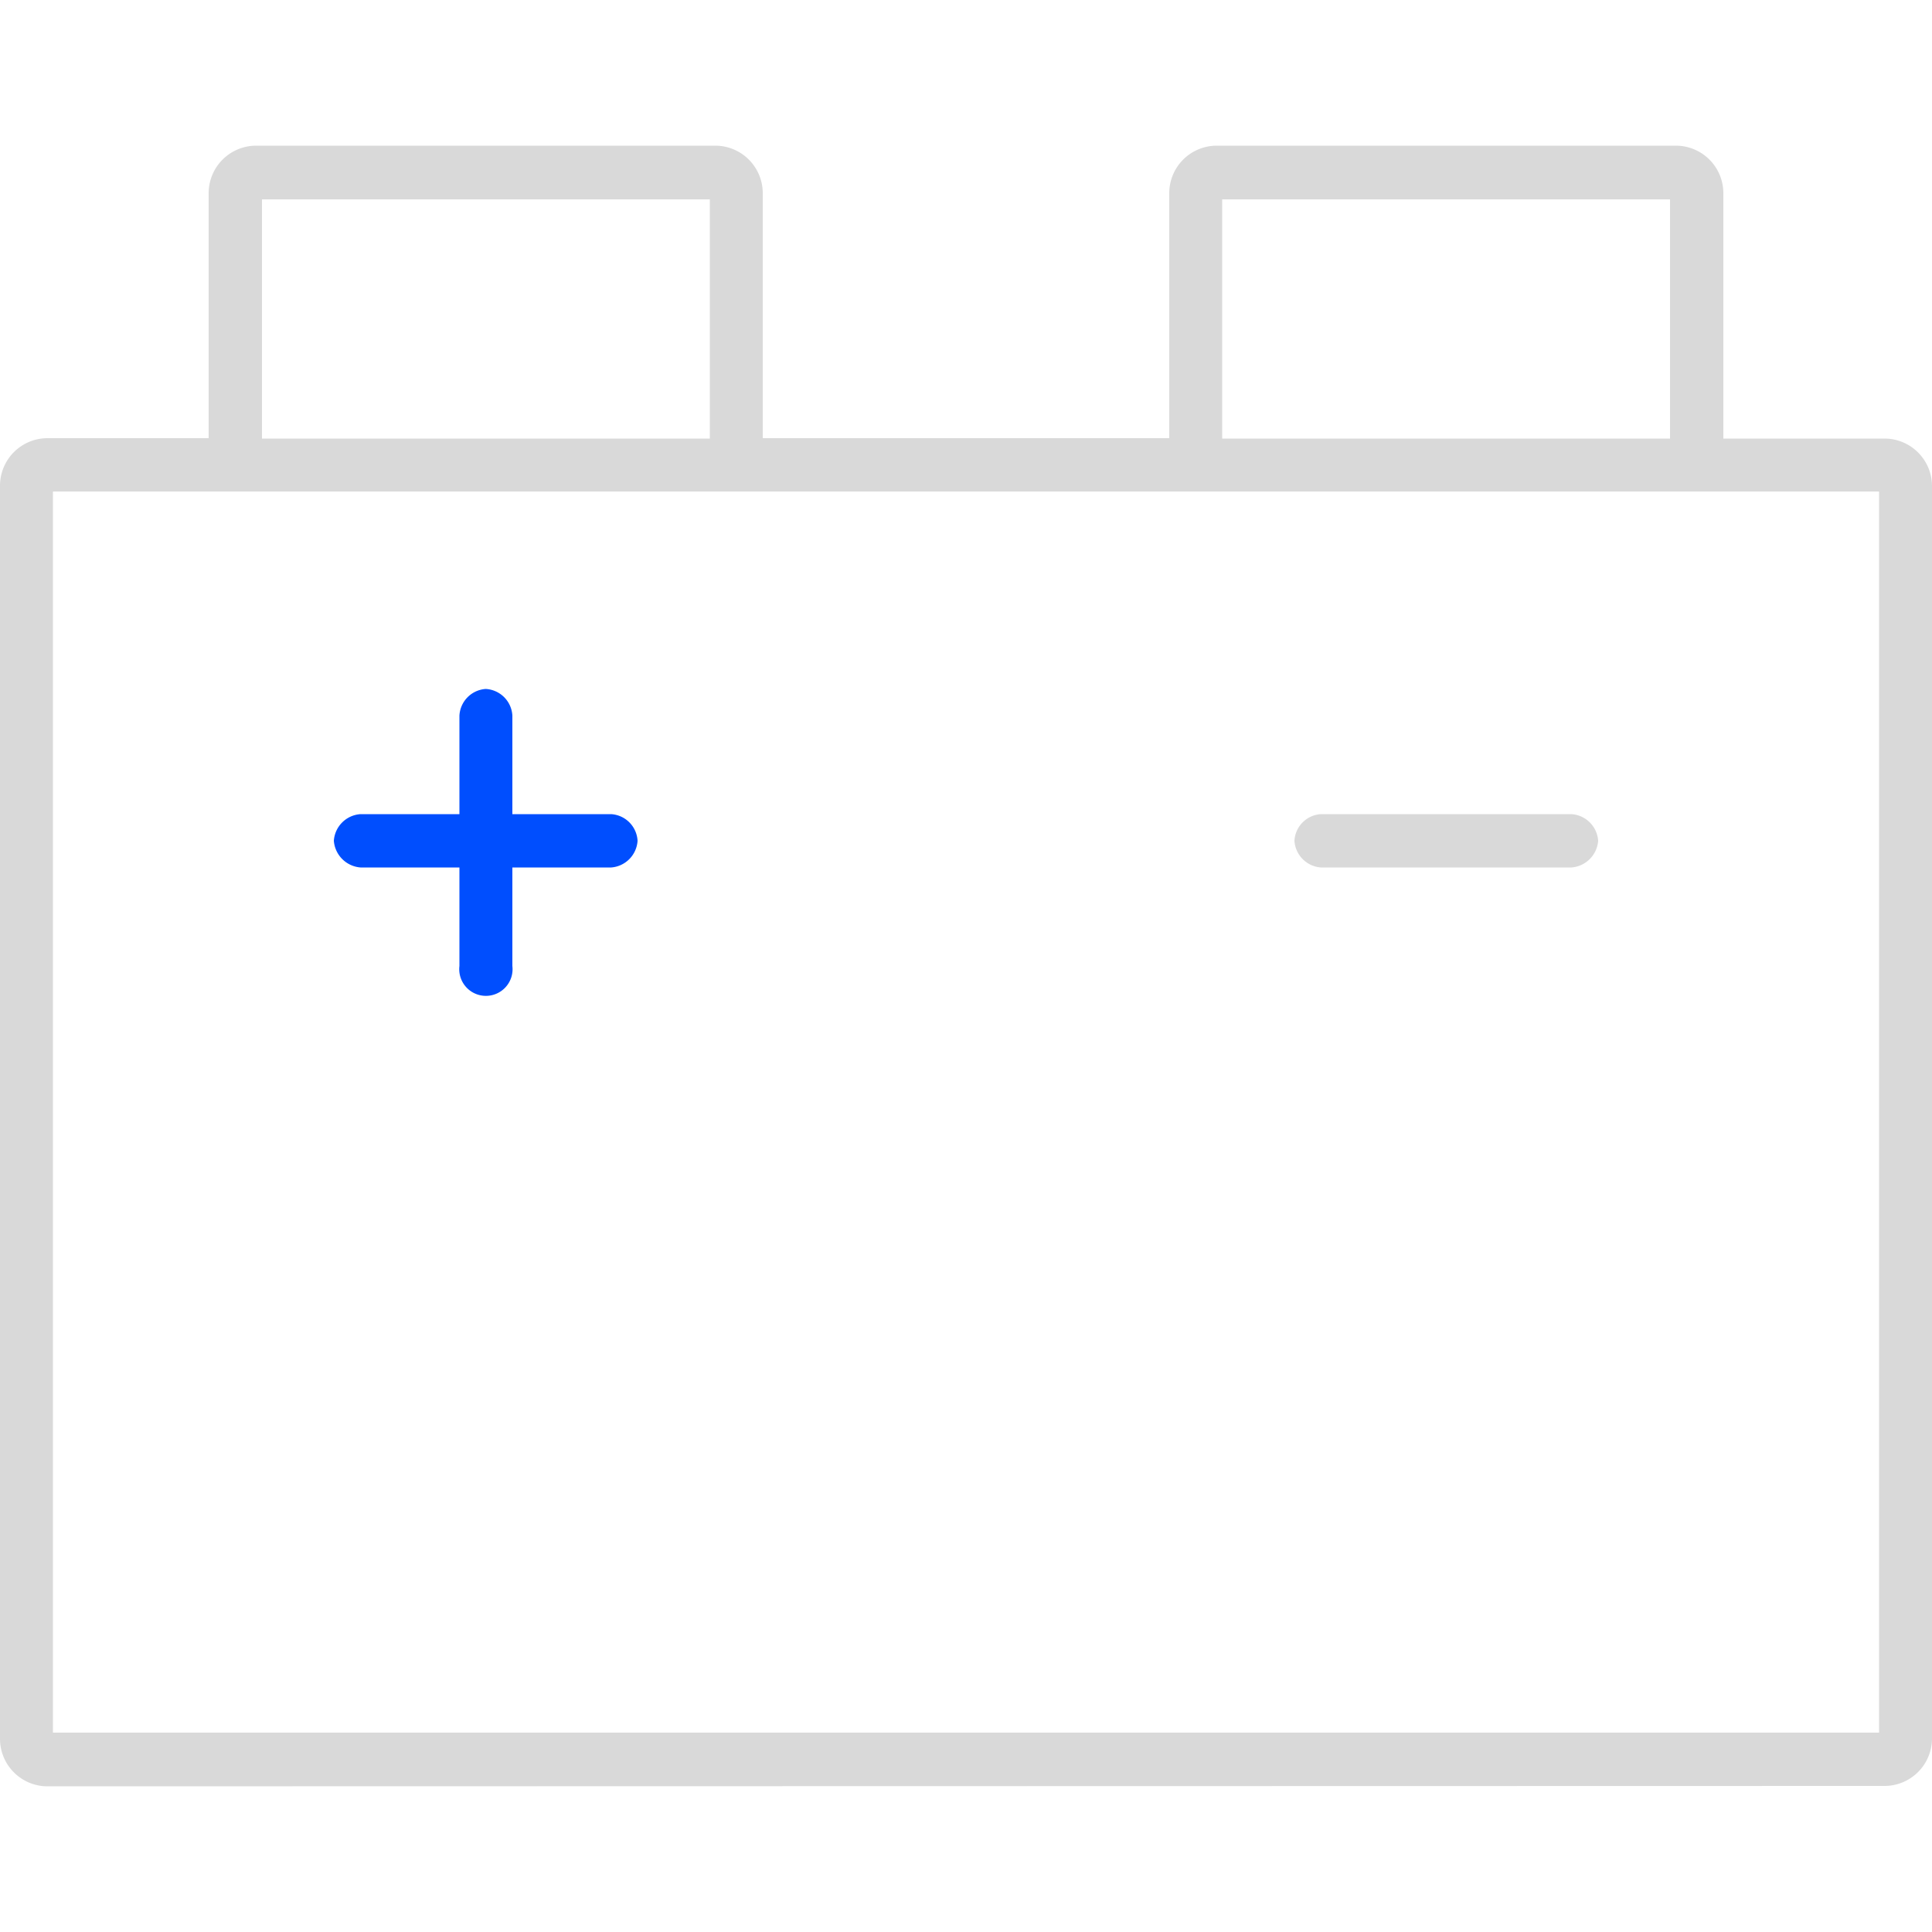 <svg id="图层_1" data-name="图层 1" xmlns="http://www.w3.org/2000/svg" viewBox="0 0 50 50"><defs><style>.cls-1{fill:#004efe;}.cls-2{fill:#d9d9d9;}</style></defs><path class="cls-1" d="M12.57,17.83a.73.73,0,0,0-.68.69v2.55H9.33a.74.74,0,0,0-.69.69.75.75,0,0,0,.69.69h2.56V25a.69.69,0,1,0,1.37,0V22.45h2.56a.74.74,0,0,0,.68-.69.73.73,0,0,0-.68-.69H13.26V18.52A.73.73,0,0,0,12.57,17.83Z"/><path class="cls-2" d="M40.67,22.45a.75.75,0,0,0,.69-.69.74.74,0,0,0-.69-.69H34.18a.73.73,0,0,0-.68.69.74.74,0,0,0,.68.69Z"/><path class="cls-2" d="M48.77,46.22A1.23,1.23,0,0,0,50,45V12.57a1.23,1.23,0,0,0-1.23-1.22H44.6V5a1.23,1.23,0,0,0-1.23-1.23H31.48A1.23,1.23,0,0,0,30.26,5v6.34H19.74V5a1.23,1.23,0,0,0-1.22-1.23H6.63A1.23,1.23,0,0,0,5.4,5v6.34H1.23A1.23,1.23,0,0,0,0,12.57V45a1.23,1.23,0,0,0,1.23,1.23ZM31.63,5.16H43.22v6.19H31.63Zm-24.85,0H18.37v6.19H6.78ZM1.37,12.72H48.63V44.84H1.37Z"/></svg>